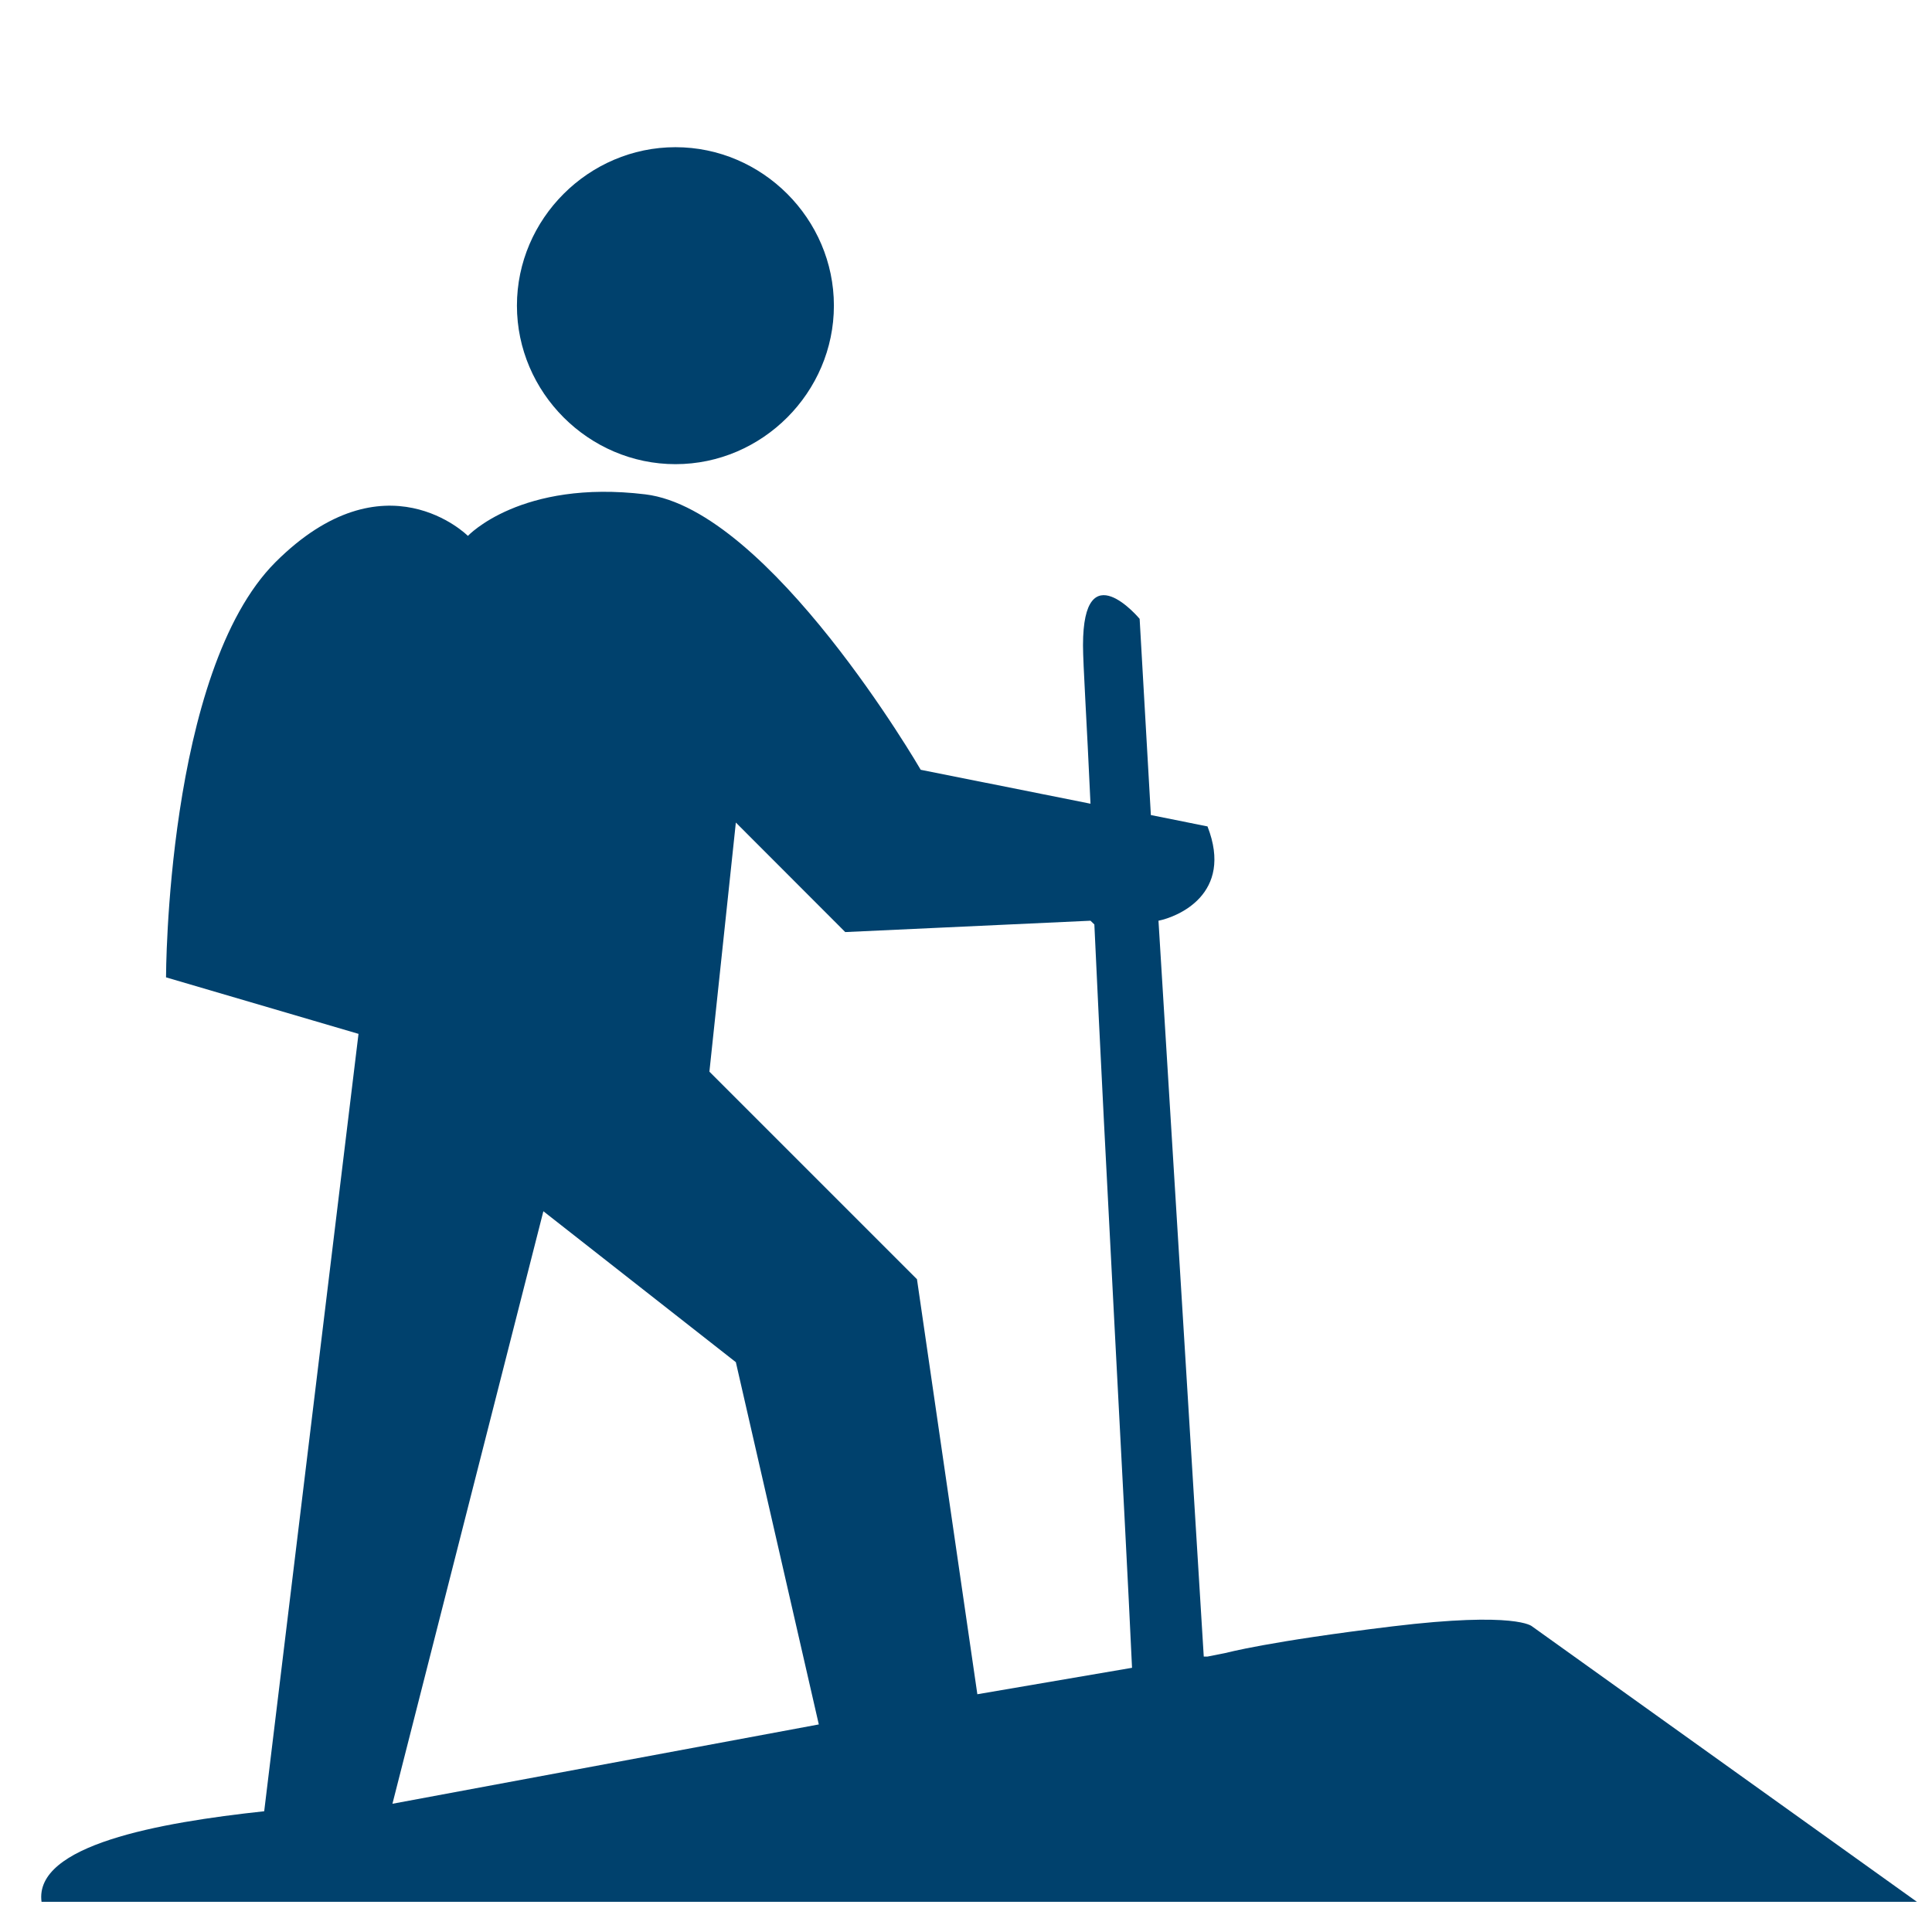 <svg width="16" height="16" viewBox="0 0 16 16" fill="none" xmlns="http://www.w3.org/2000/svg">
<g clip-path="url(#clip0_4891_8184)">
<path fill-rule="evenodd" clip-rule="evenodd" d="M5.594 1.219C6.313 1.219 6.906 1.812 6.906 2.531C6.906 3.25 6.313 3.844 5.594 3.844C4.875 3.844 4.281 3.25 4.281 2.531C4.281 1.812 4.875 1.219 5.594 1.219ZM9.969 13.719L9.594 7.625C9.75 7.594 10.219 7.406 10 6.844L9.531 6.75L9.438 5.125C9.438 5.125 8.969 4.562 8.969 5.344C8.969 5.5 9 5.969 9.031 6.656L7.625 6.375C7.625 6.375 6.375 4.219 5.344 4.094C4.313 3.969 3.875 4.438 3.875 4.438C3.875 4.438 3.188 3.75 2.281 4.656C1.375 5.562 1.375 8.094 1.375 8.094L2.969 8.562L2.188 15C1.313 15.094 0.281 15.281 0.344 15.75H15.875L12.688 13.469C12.688 13.469 12.562 13.344 11.531 13.469C10.5 13.594 10.156 13.688 10.156 13.688L10 13.719H9.969ZM9.063 7.656C9.156 9.688 9.313 12.469 9.375 13.812L8.094 14.031L7.594 10.594L5.875 8.875L6.094 6.812L7 7.719L9.031 7.625L9.063 7.656ZM6.781 14.281L3.25 14.938L4.5 10.031L6.094 11.281L6.781 14.281Z" fill="#00416D"/>
</g>
<defs>
<clipPath id="clip0_4891_8184">
<rect width="16" height="16" fill="white"/>
</clipPath>
</defs>
</svg>
